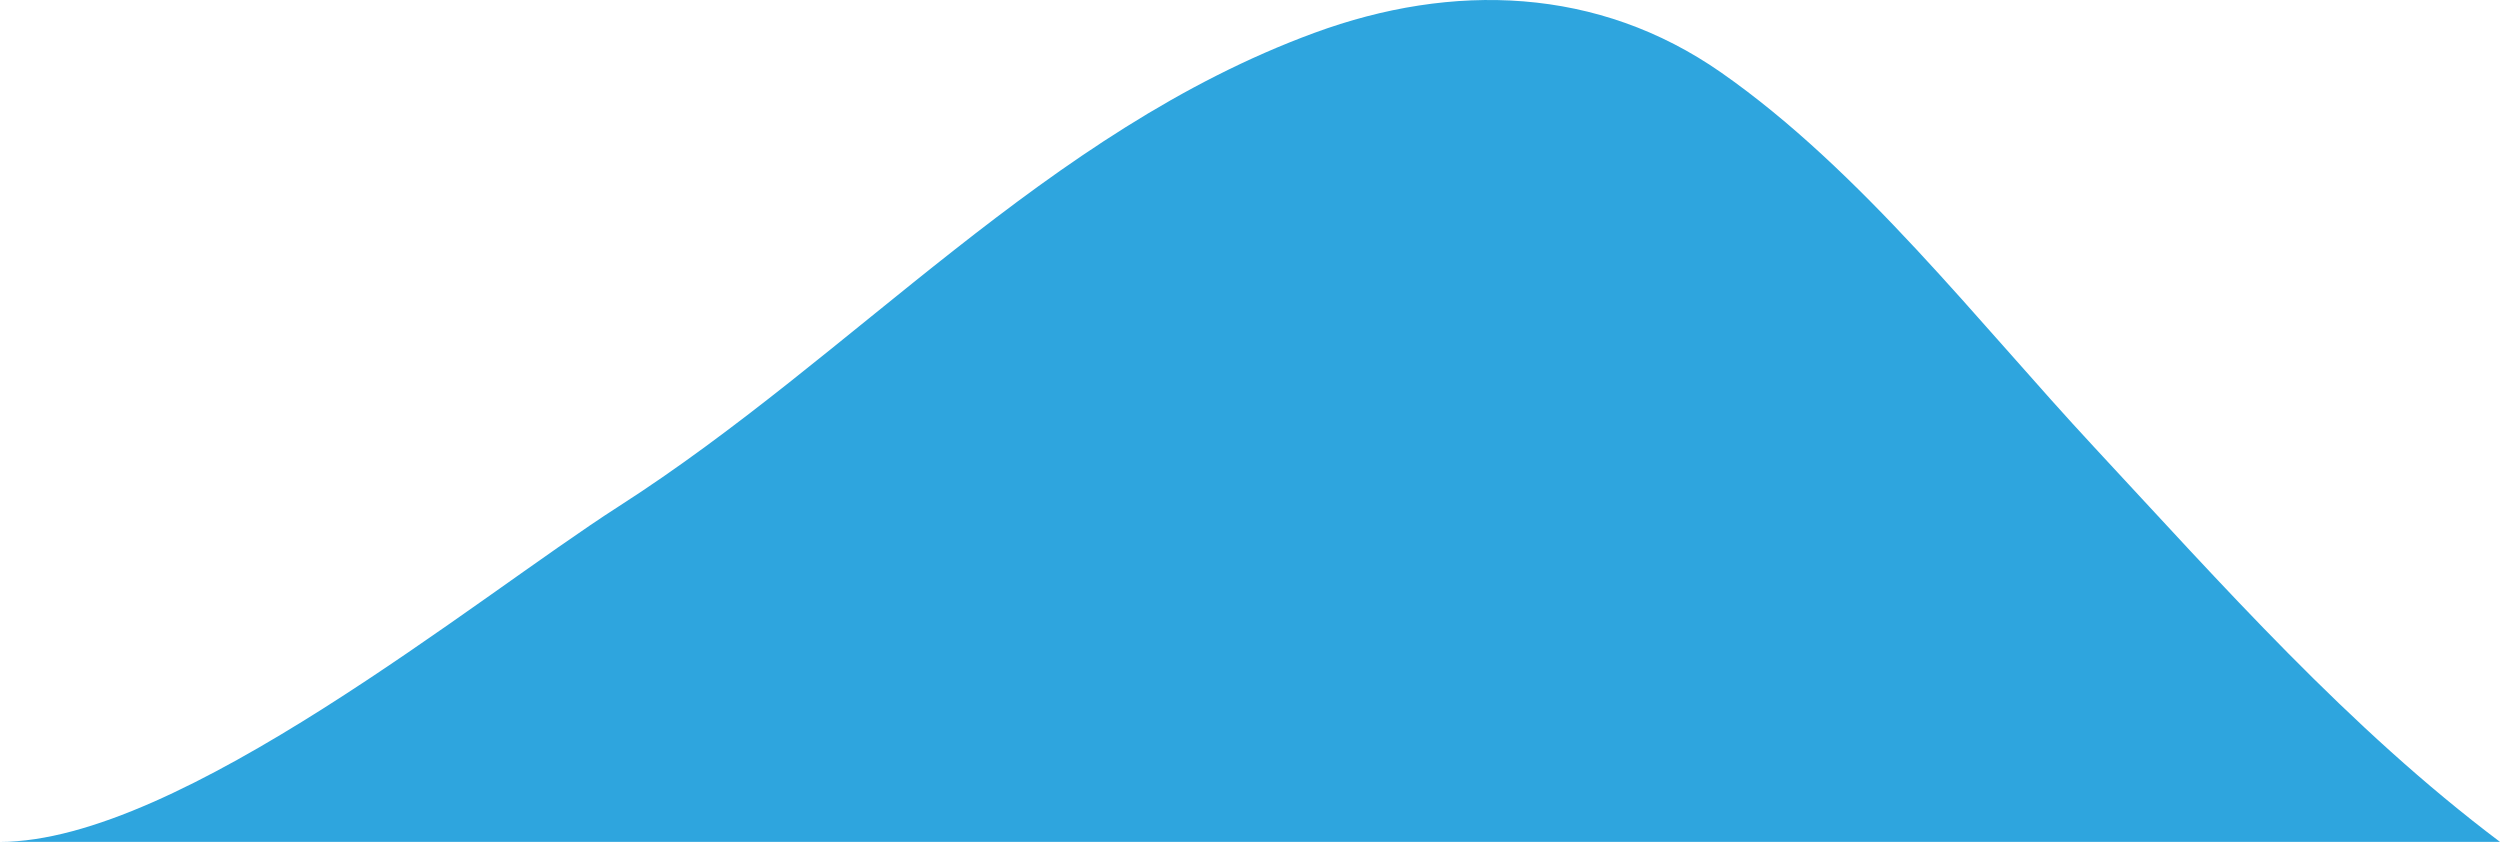 <svg xmlns="http://www.w3.org/2000/svg" width="146.429" height="49.31" viewBox="0 0 146.429 49.31">
  <defs>
    <style>
      .cls-1 {
        fill: #2ea5de;
      }
    </style>
  </defs>
  <path id="icon-ksv-sea" class="cls-1" d="M739.732,64.029H886.161c-8.87-6.674-16.252-15.035-23.778-23.129-6.793-7.306-13.641-16.21-21.84-21.933-7.214-5.035-15.715-5.306-23.83-2.322-15.72,5.78-26.923,18.876-40.74,27.733-8.357,5.357-25.707,19.651-36.241,19.651" transform="translate(-739.732 -14.719)"/>
</svg>
